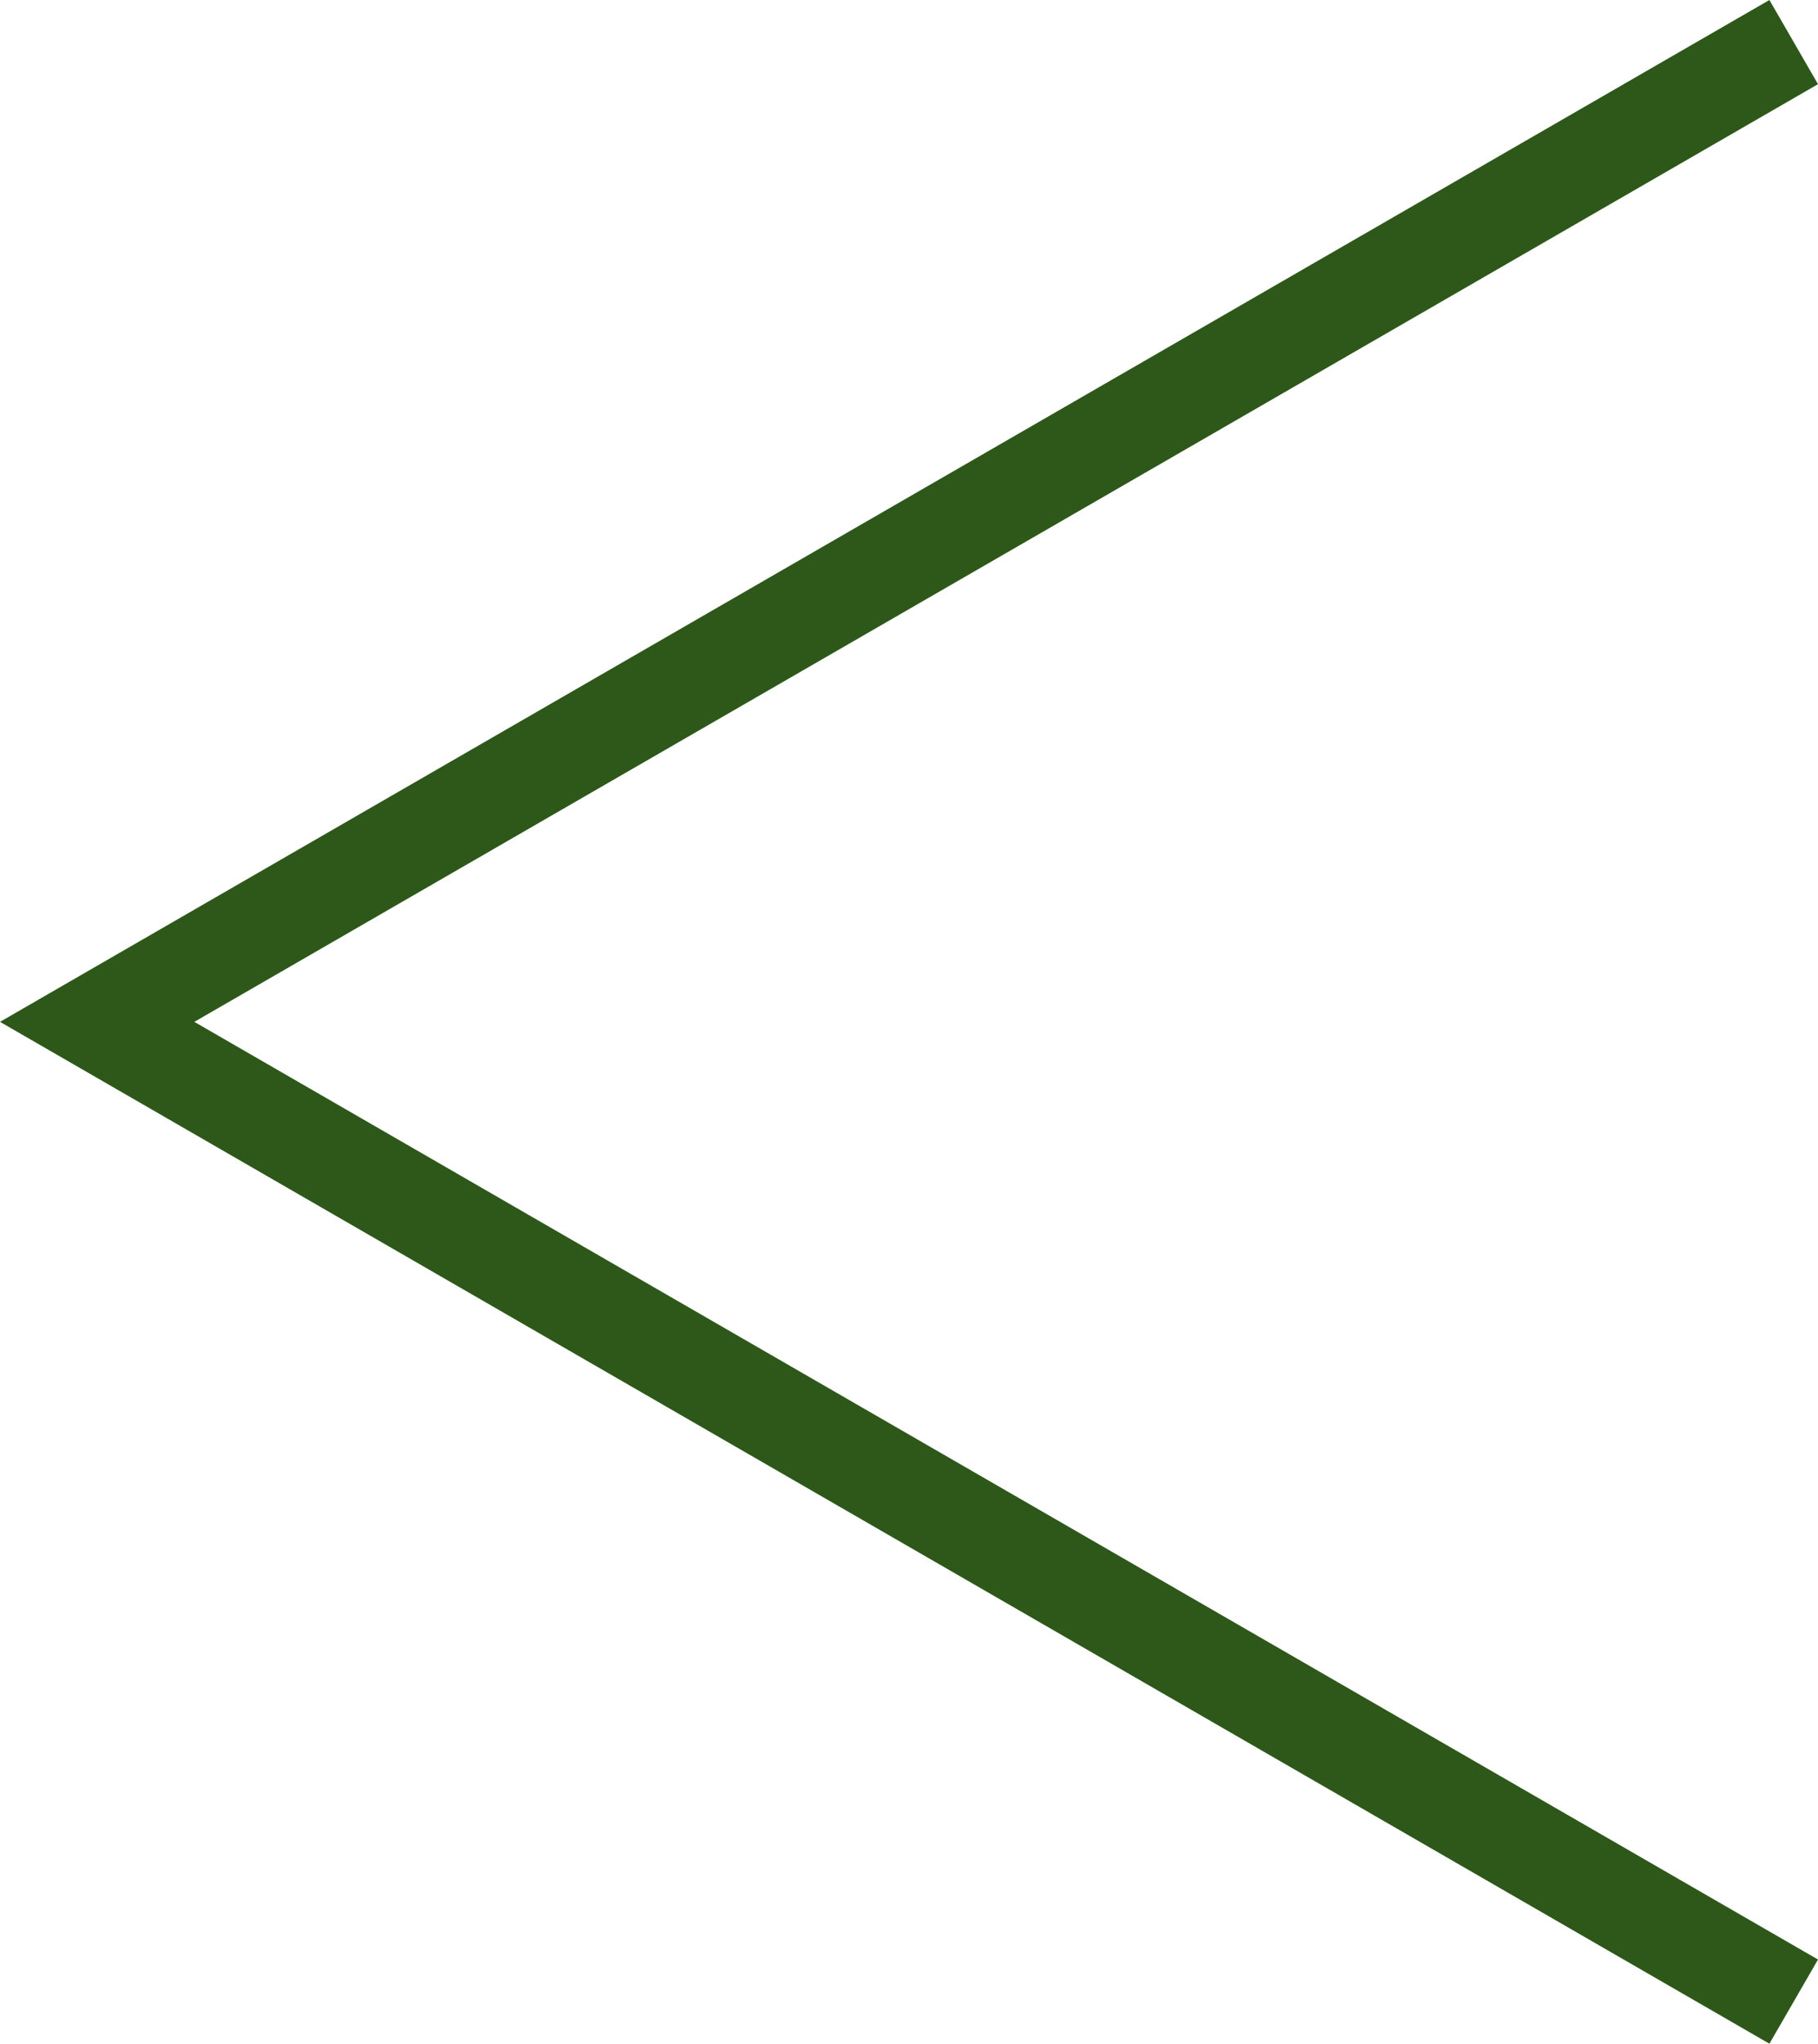   <svg xmlns="http://www.w3.org/2000/svg" viewBox="0 0 226.108 254.109" width="100%" style="vertical-align: middle; max-width: 100%; width: 100%;">
   <g>
    <g>
     <polygon points="220.065 254.109 0 127.055 220.065 0 226.108 10.467 24.17 127.055 226.108 243.643 220.065 254.109" fill="rgb(45,88,26)">
     </polygon>
    </g>
   </g>
  </svg>

